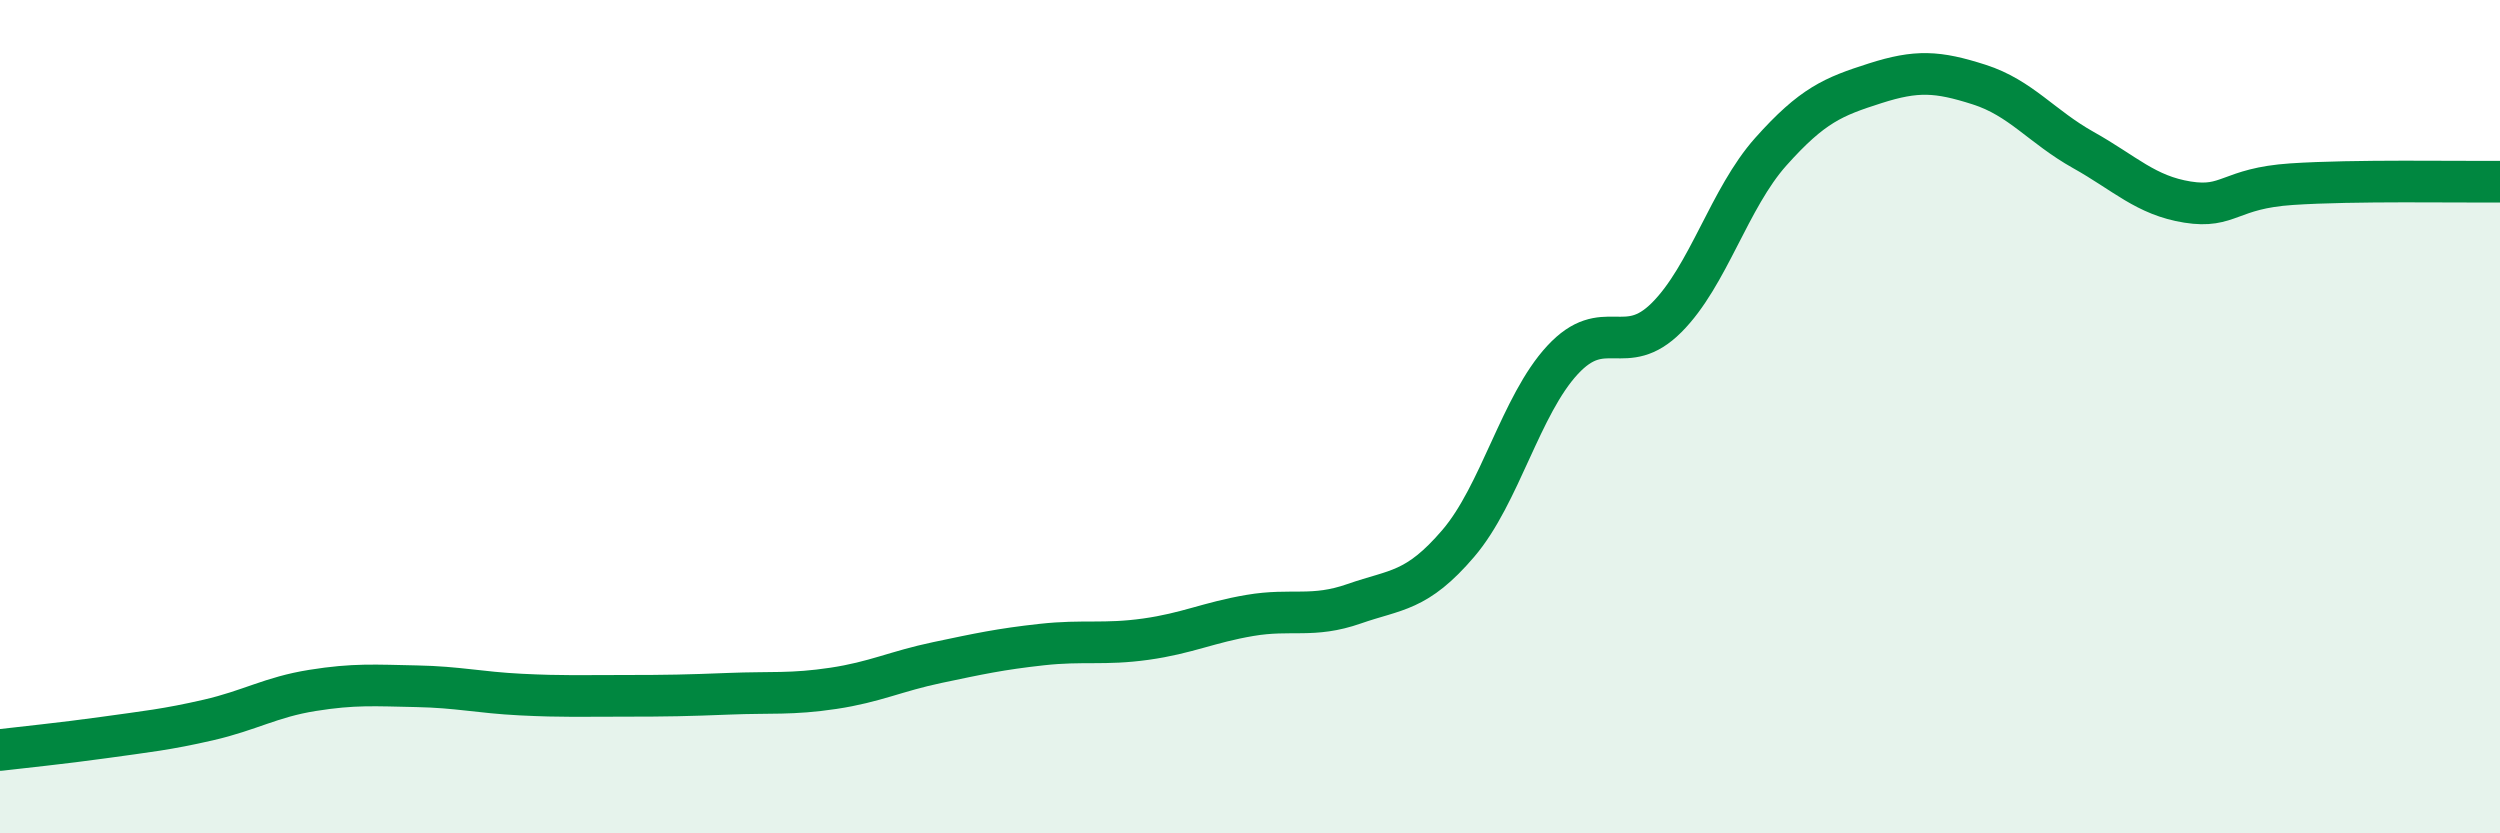 
    <svg width="60" height="20" viewBox="0 0 60 20" xmlns="http://www.w3.org/2000/svg">
      <path
        d="M 0,18 C 0.5,17.94 1.5,17.84 2.5,17.7 C 3.5,17.56 4,17.51 5,17.28 C 6,17.05 6.5,16.73 7.5,16.57 C 8.5,16.41 9,16.45 10,16.47 C 11,16.49 11.5,16.62 12.5,16.67 C 13.5,16.72 14,16.7 15,16.7 C 16,16.7 16.5,16.69 17.5,16.65 C 18.5,16.61 19,16.67 20,16.52 C 21,16.37 21.5,16.11 22.5,15.9 C 23.5,15.69 24,15.58 25,15.47 C 26,15.36 26.5,15.48 27.5,15.34 C 28.5,15.2 29,14.94 30,14.77 C 31,14.6 31.5,14.84 32.5,14.49 C 33.5,14.14 34,14.21 35,13.04 C 36,11.87 36.5,9.72 37.5,8.64 C 38.5,7.56 39,8.62 40,7.62 C 41,6.62 41.5,4.76 42.5,3.64 C 43.5,2.52 44,2.32 45,2 C 46,1.68 46.5,1.71 47.5,2.03 C 48.5,2.35 49,3.04 50,3.6 C 51,4.16 51.5,4.69 52.5,4.85 C 53.5,5.01 53.5,4.52 55,4.42 C 56.5,4.32 59,4.37 60,4.36L60 20L0 20Z"
        fill="#008740"
        opacity="0.1"
        stroke-linecap="round"
        stroke-linejoin="round"
      />
      <path
        d="M 0,18 C 0.5,17.94 1.5,17.84 2.5,17.7 C 3.5,17.56 4,17.51 5,17.28 C 6,17.05 6.5,16.73 7.5,16.57 C 8.5,16.41 9,16.45 10,16.47 C 11,16.49 11.5,16.62 12.5,16.67 C 13.5,16.72 14,16.7 15,16.7 C 16,16.7 16.5,16.69 17.5,16.65 C 18.5,16.61 19,16.67 20,16.52 C 21,16.37 21.5,16.11 22.5,15.9 C 23.5,15.69 24,15.58 25,15.47 C 26,15.36 26.5,15.48 27.5,15.34 C 28.5,15.2 29,14.94 30,14.77 C 31,14.6 31.5,14.84 32.5,14.49 C 33.5,14.14 34,14.21 35,13.04 C 36,11.87 36.5,9.72 37.5,8.64 C 38.5,7.56 39,8.62 40,7.62 C 41,6.62 41.5,4.76 42.5,3.64 C 43.5,2.52 44,2.32 45,2 C 46,1.68 46.5,1.71 47.5,2.03 C 48.5,2.35 49,3.04 50,3.6 C 51,4.16 51.5,4.69 52.5,4.85 C 53.5,5.01 53.5,4.52 55,4.42 C 56.5,4.32 59,4.37 60,4.36"
        stroke="#008740"
        stroke-width="1"
        fill="none"
        stroke-linecap="round"
        stroke-linejoin="round"
      />
    </svg>
  